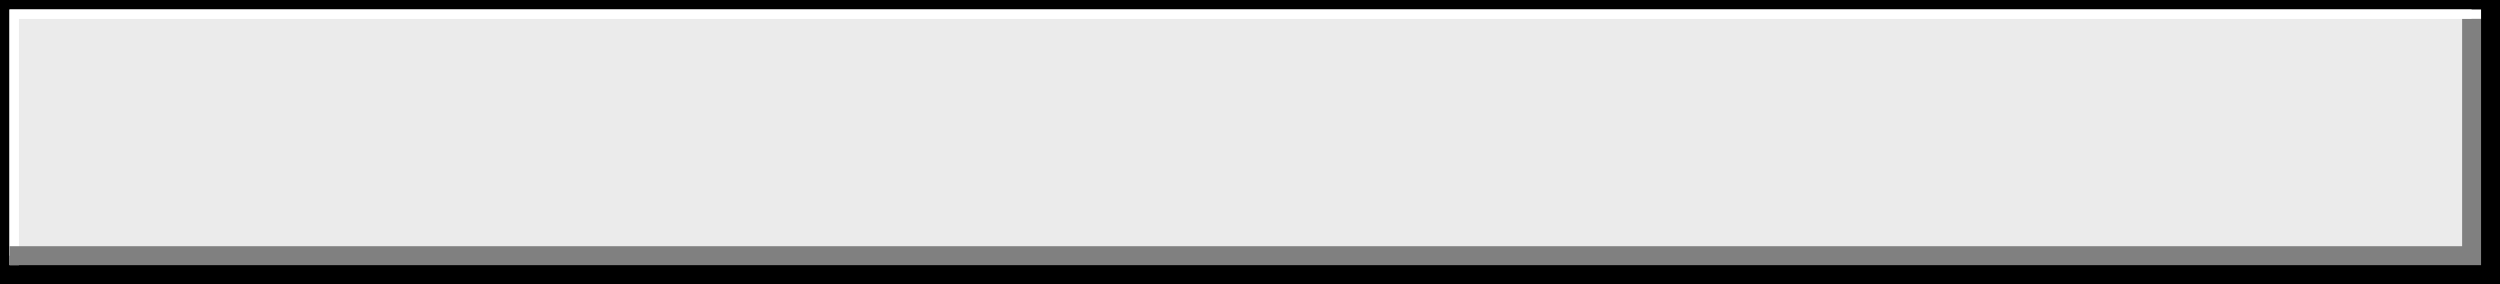 <?xml version="1.0" encoding="UTF-8"?> <svg xmlns="http://www.w3.org/2000/svg" width="264" height="30" viewBox="0 0 264 30" fill="none"><path d="M0 0H264V30H0V0Z" fill="#EBEBEB"></path><path fill-rule="evenodd" clip-rule="evenodd" d="M261 1H1V27H261V1ZM0 0V30H264V0H0Z" fill="black"></path><path fill-rule="evenodd" clip-rule="evenodd" d="M1 1H262V2H2V28H1L1 1Z" fill="white"></path><path fill-rule="evenodd" clip-rule="evenodd" d="M262 28L1 28L1 26H260V2H262V28Z" fill="#808080"></path></svg> 